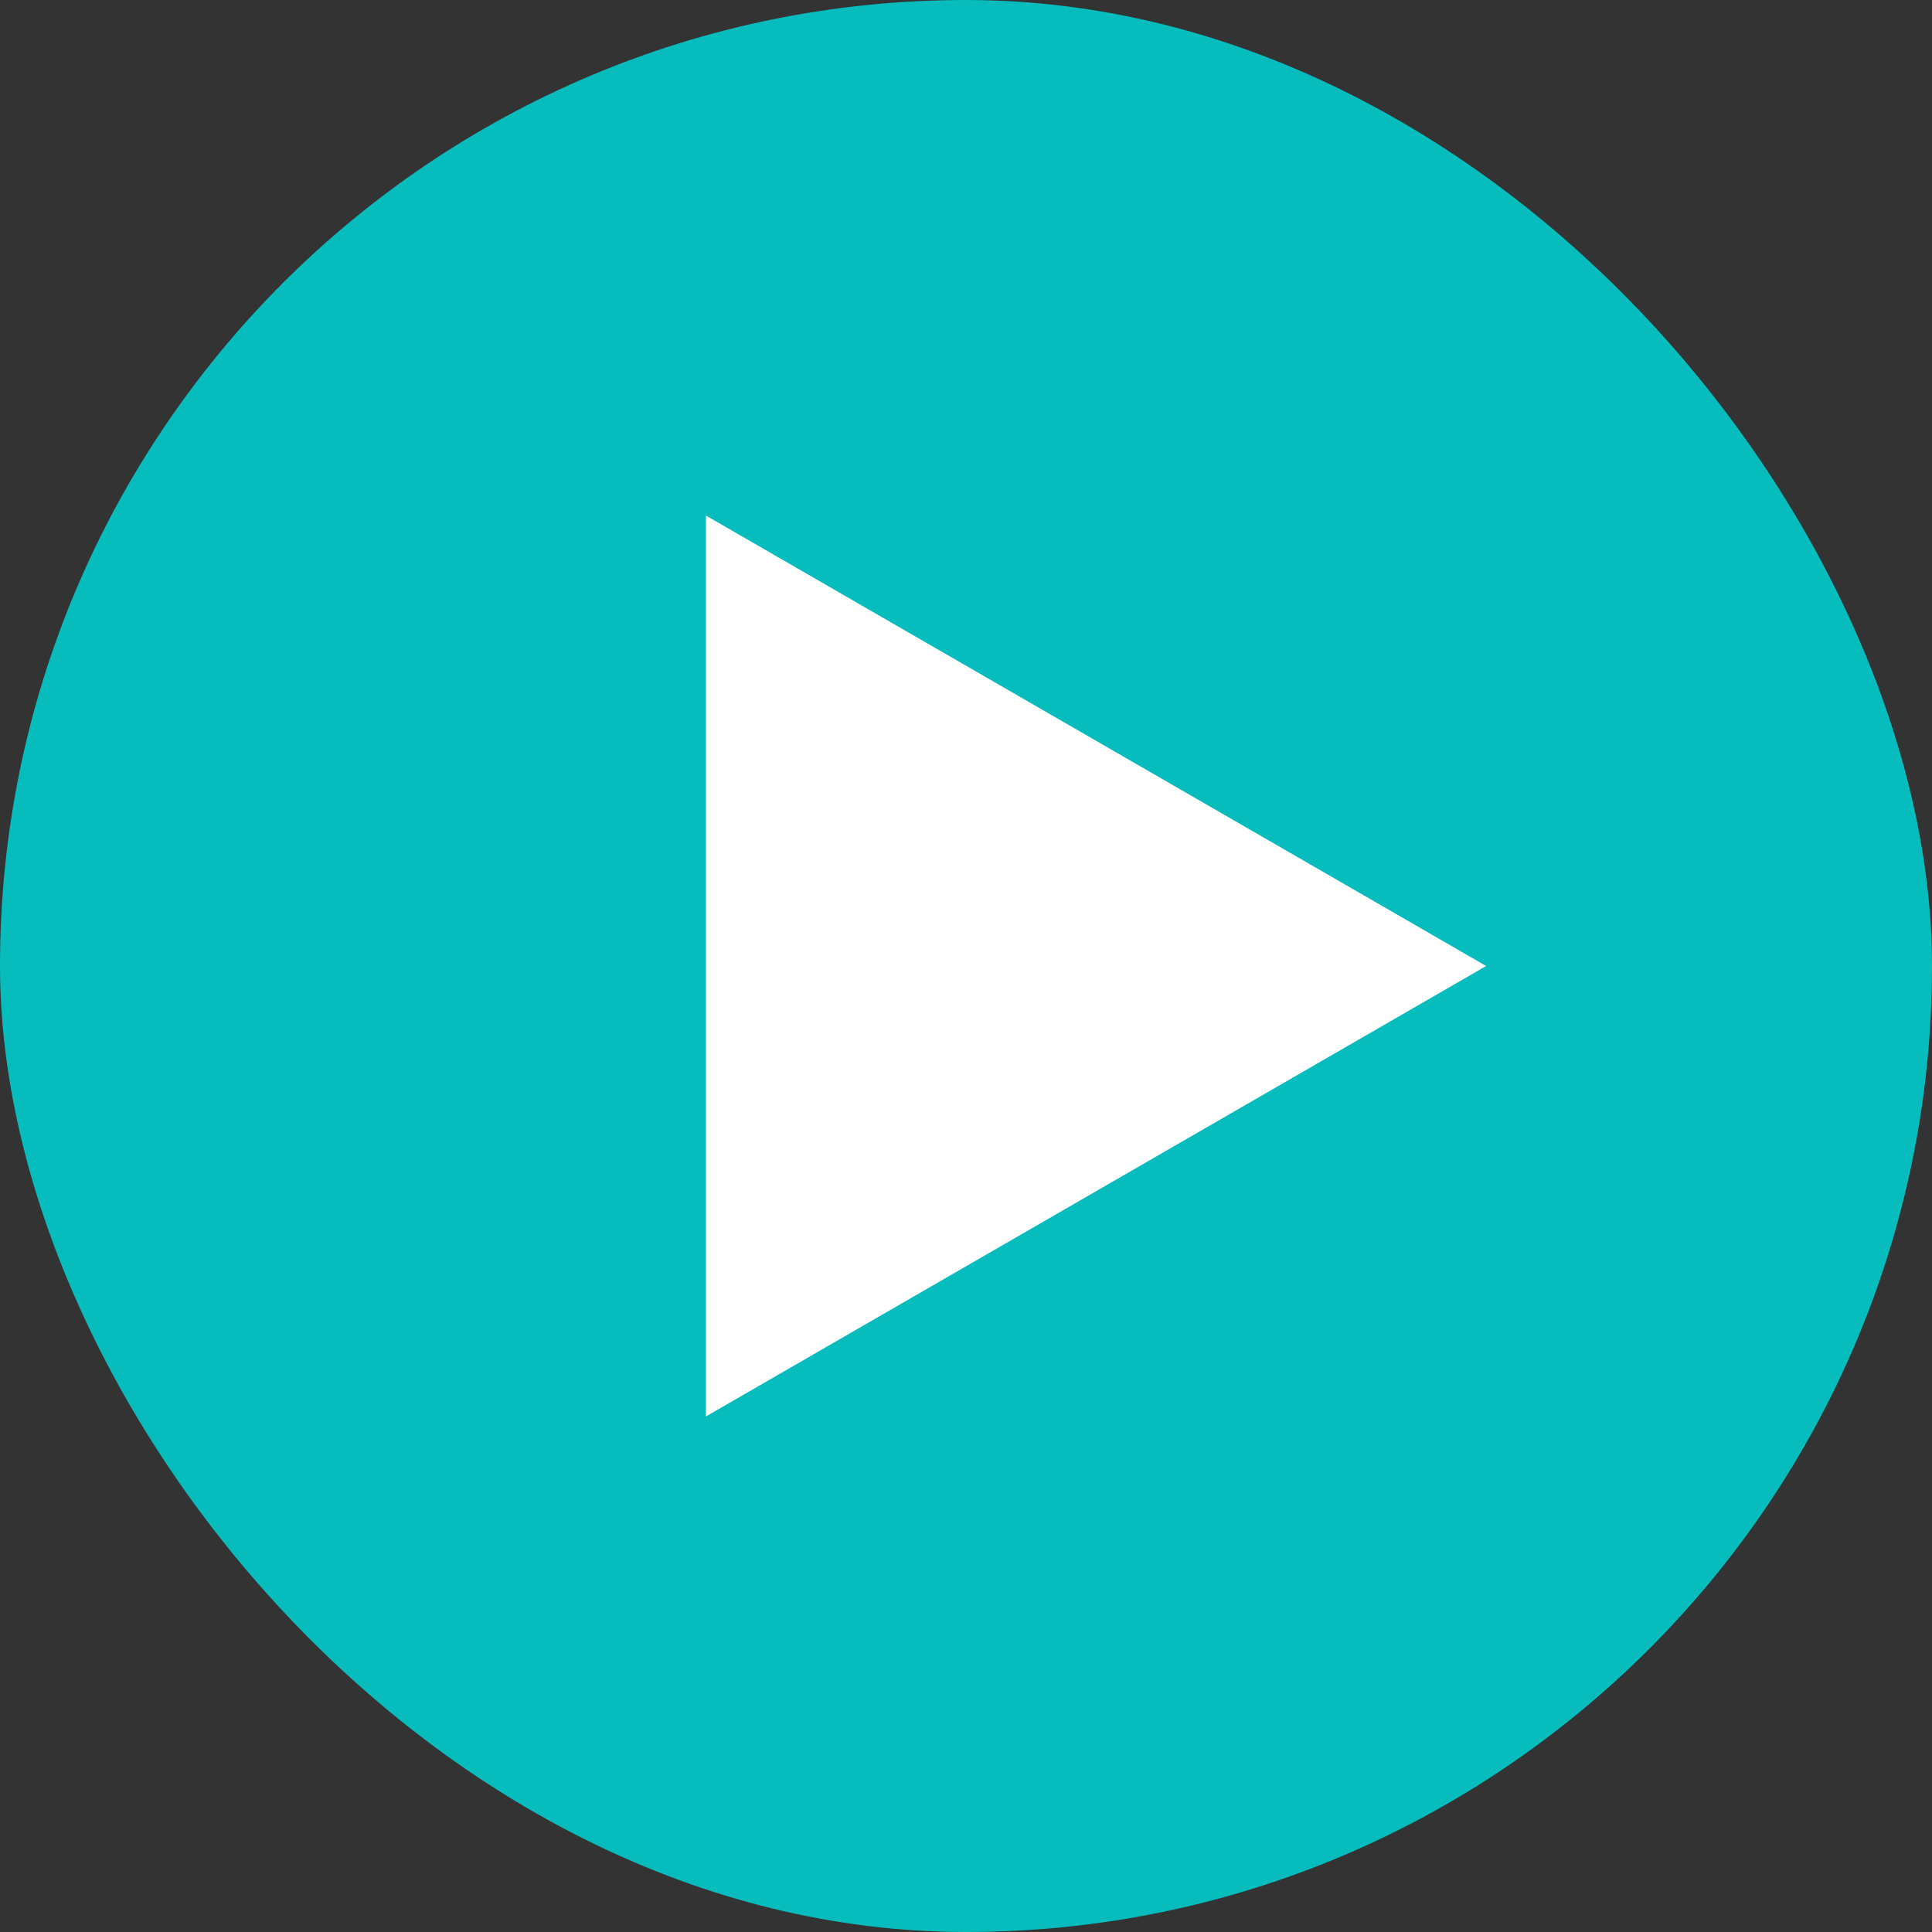 <svg width="13" height="13" viewBox="0 0 13 13" fill="none" xmlns="http://www.w3.org/2000/svg">
<rect x="0" y="0" width="13" height="13" fill="#333333" stroke="none"/>
<rect width="13" height="13" rx="6.5" fill="#06BCBD"/>
<path d="M10 6.5L4.75 9.531V3.469L10 6.5Z" fill="white"/>
</svg>
